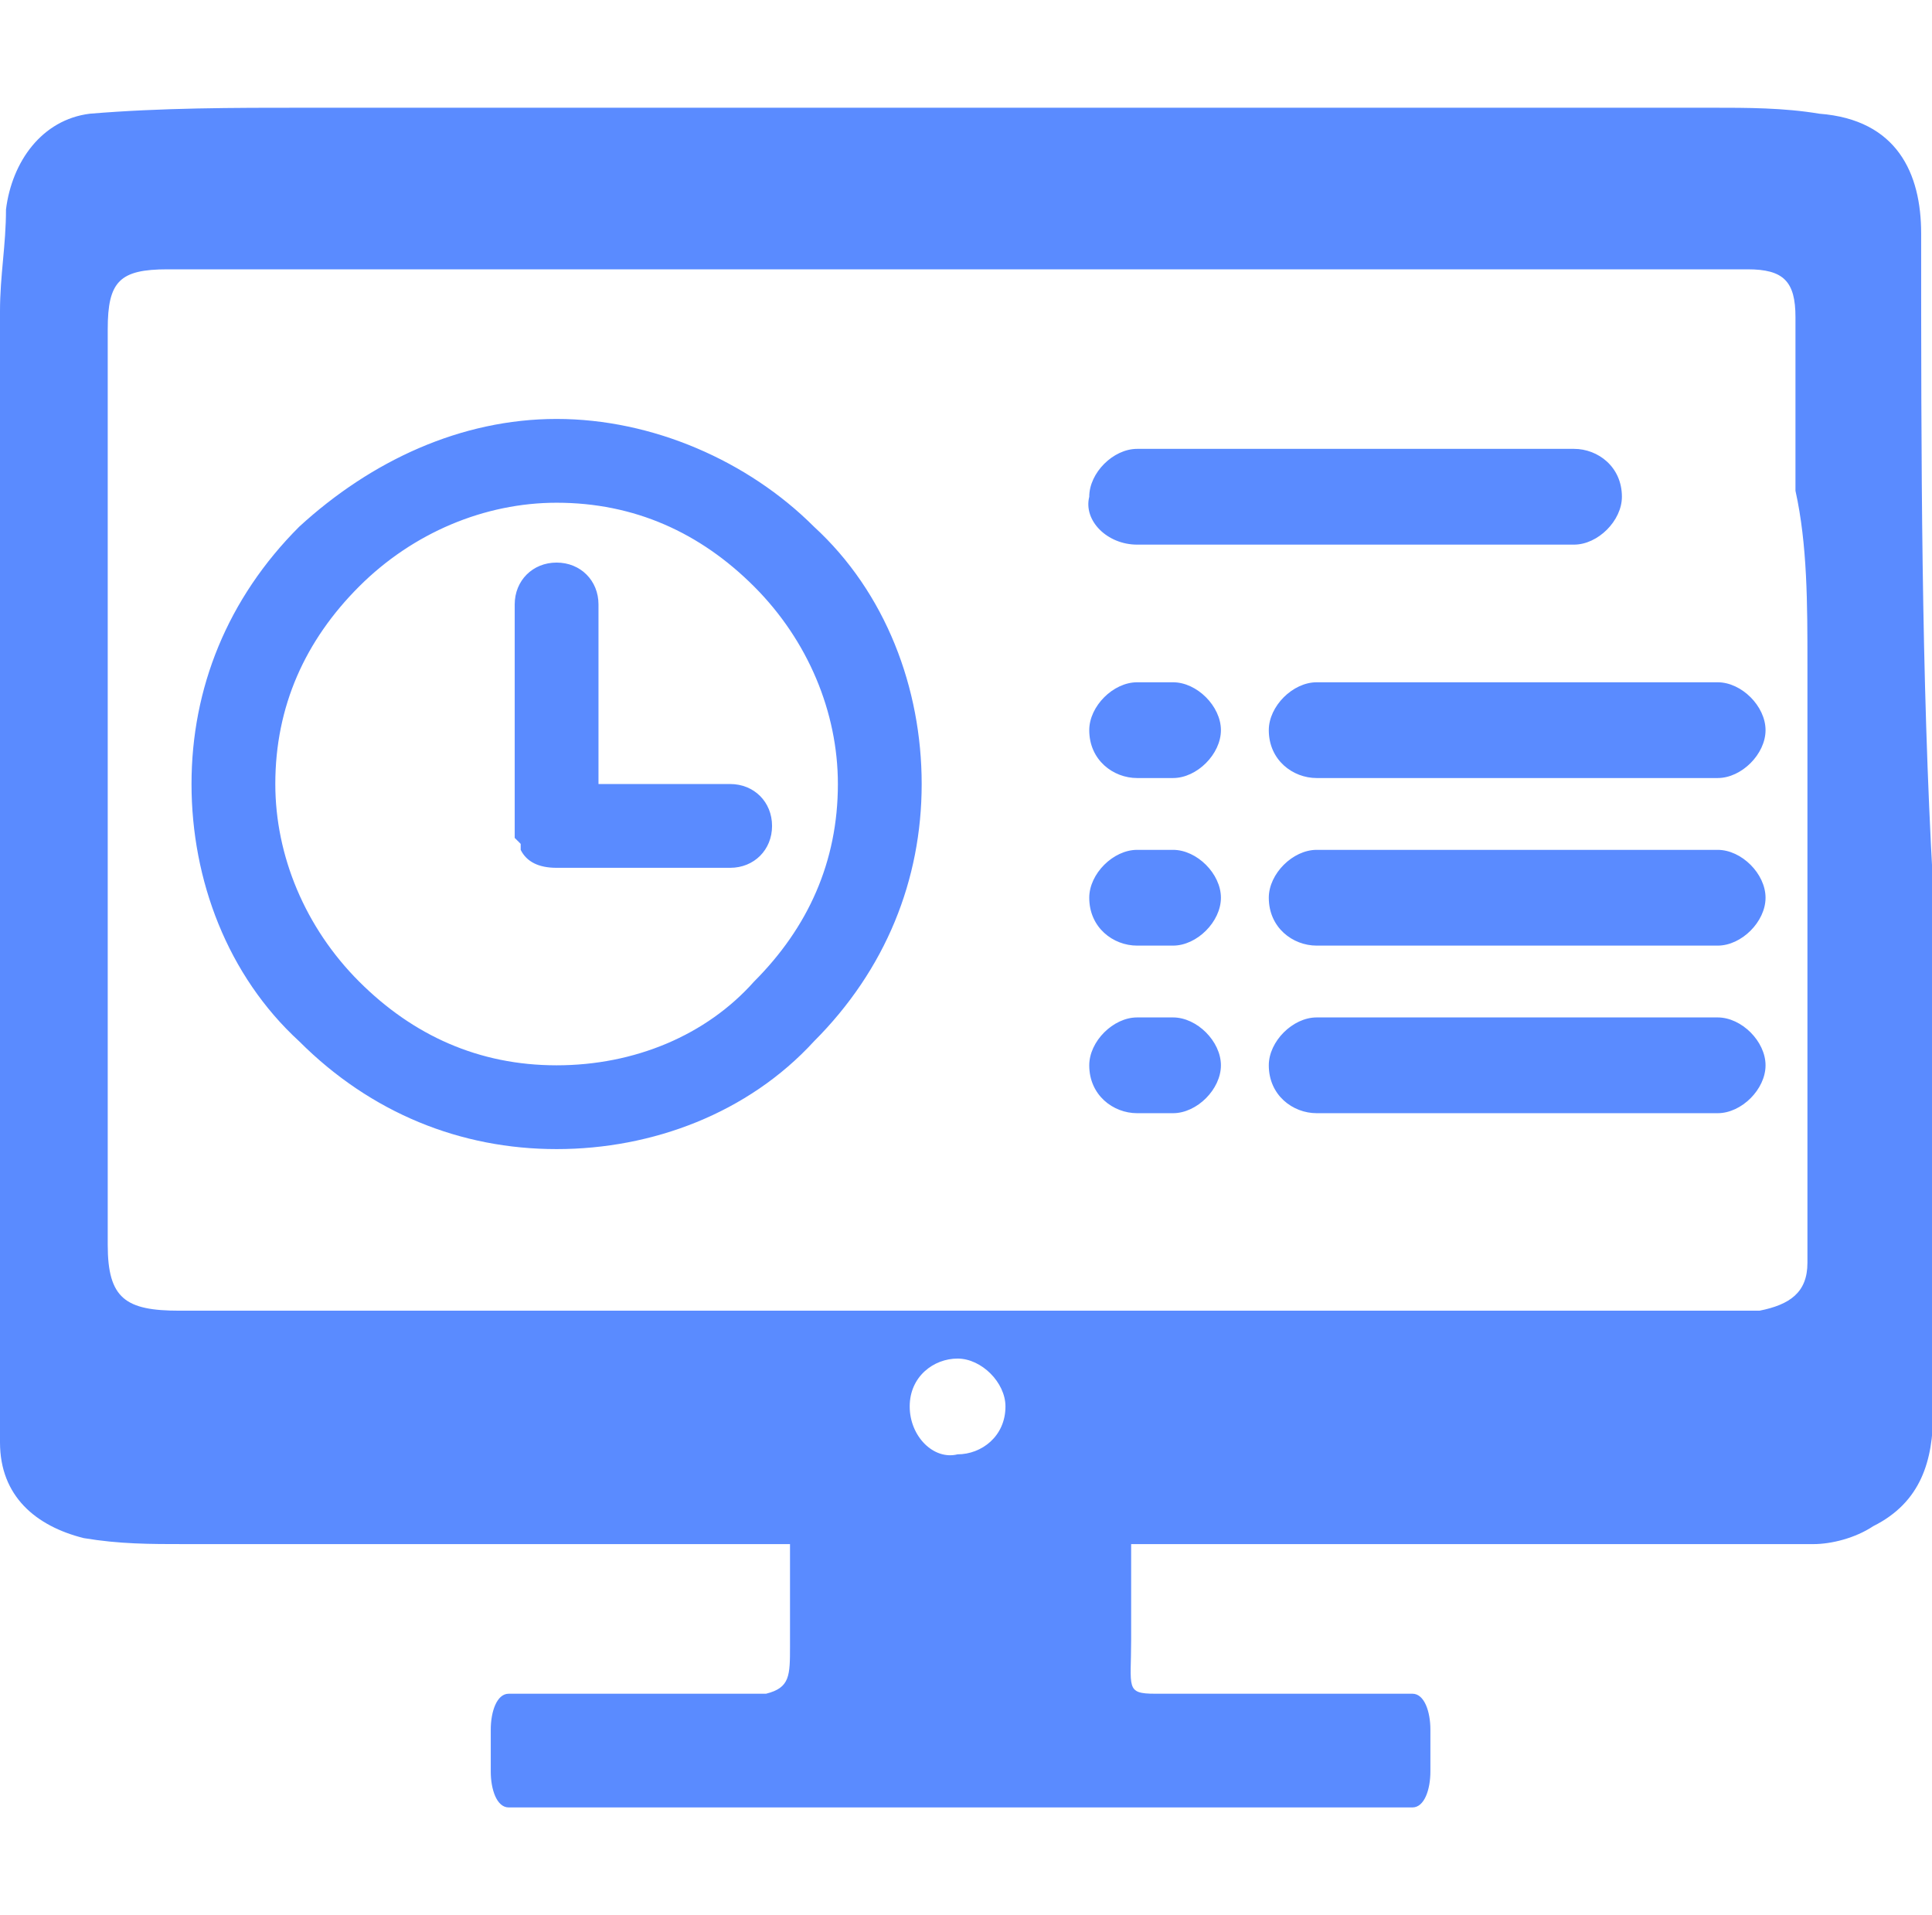 <?xml version="1.0" standalone="no"?><!DOCTYPE svg PUBLIC "-//W3C//DTD SVG 1.1//EN" "http://www.w3.org/Graphics/SVG/1.1/DTD/svg11.dtd"><svg t="1586760983522" class="icon" viewBox="0 0 1033 1024" version="1.1" xmlns="http://www.w3.org/2000/svg" p-id="12822" xmlns:xlink="http://www.w3.org/1999/xlink" width="201.758" height="200"><defs><style type="text/css"></style></defs><path d="M608 291.2h233.6c12.8 0 25.6-12.8 25.6-25.6 0-16-12.8-25.6-25.6-25.6H608c-12.8 0-25.6 12.8-25.6 25.6-3.2 12.8 9.6 25.6 25.6 25.6z m310.4 73.6H704c-12.8 0-25.6 12.8-25.6 25.6 0 16 12.8 25.6 25.6 25.6h214.4c12.8 0 25.6-12.8 25.6-25.6s-12.8-25.6-25.6-25.6z m-291.2 0H608c-12.8 0-25.6 12.8-25.6 25.6 0 16 12.8 25.6 25.6 25.6h19.2c12.8 0 25.6-12.8 25.6-25.6s-12.8-25.6-25.6-25.6z m291.2 89.6H704c-12.8 0-25.6 12.8-25.6 25.6 0 16 12.8 25.6 25.6 25.6h214.4c12.8 0 25.6-12.8 25.6-25.6s-12.8-25.6-25.6-25.6z m-291.2 0H608c-12.8 0-25.6 12.8-25.6 25.6 0 16 12.8 25.6 25.6 25.6h19.2c12.8 0 25.6-12.8 25.6-25.6s-12.8-25.6-25.6-25.6z m291.2 89.6H704c-12.8 0-25.6 12.8-25.6 25.6 0 16 12.8 25.6 25.6 25.6h214.4c12.8 0 25.6-12.8 25.6-25.6s-12.8-25.6-25.6-25.6z m-291.2 0H608c-12.8 0-25.6 12.8-25.6 25.6 0 16 12.8 25.6 25.6 25.6h19.2c12.8 0 25.6-12.8 25.6-25.6s-12.8-25.6-25.6-25.6z m-236.8-124.8H320v-96c0-12.8-9.6-22.4-22.4-22.4-12.8 0-22.4 9.6-22.4 22.4V448l3.2 3.2v3.2c3.2 6.4 9.6 9.6 19.2 9.6h92.8c12.8 0 22.4-9.6 22.4-22.4 0-12.8-9.6-22.4-22.4-22.4zM297.6 224C246.4 224 198.4 246.4 160 281.6c-38.4 38.4-57.6 86.4-57.6 137.6 0 51.2 19.2 102.4 57.6 137.6 38.4 38.4 86.4 57.6 137.6 57.6 51.2 0 102.4-19.2 137.6-57.6 38.4-38.4 57.6-86.4 57.6-137.6s-19.2-102.4-57.6-137.6C400 246.4 348.8 224 297.6 224z m0 345.6c-41.6 0-76.8-16-105.6-44.8-28.8-28.8-44.8-67.2-44.8-105.6 0-41.6 16-76.8 44.8-105.6 28.8-28.8 67.2-44.8 105.6-44.8 41.6 0 76.8 16 105.6 44.8 28.8 28.8 44.8 67.2 44.8 105.6 0 41.6-16 76.8-44.8 105.6-25.6 28.8-64 44.8-105.6 44.8zM1027.2 124.8c0-32-12.8-60.8-54.4-64-19.2-3.2-38.4-3.2-57.6-3.2H163.2c-38.4 0-76.8 0-115.2 3.2C22.4 64 6.4 86.4 3.2 112c0 19.2-3.2 35.2-3.2 54.4v604.8c0 28.8 19.2 44.8 44.8 51.2 19.2 3.2 35.2 3.2 54.4 3.2h323.2v54.4c0 16 0 22.4-12.8 25.6H272c-6.4 0-9.6 9.6-9.6 19.2v22.4c0 9.6 3.2 19.2 9.6 19.2h483.2c6.4 0 9.6-9.6 9.6-19.2v-22.4c0-9.6-3.2-19.2-9.6-19.2h-137.6c-16 0-12.8-3.2-12.8-28.8v-16-35.2h364.8c9.6 0 22.4-3.2 32-9.6 25.6-12.8 32-35.2 32-60.8v-281.6c-6.4-112-6.4-230.4-6.4-348.8zM486.4 752c0-16 12.8-25.6 25.6-25.6s25.6 12.8 25.6 25.6c0 16-12.8 25.6-25.6 25.6-12.8 3.2-25.6-9.6-25.6-25.6z m480-396.8v320c0 16-9.6 22.4-25.6 25.6H96c-28.8 0-38.4-6.4-38.4-35.2v-131.2-172.8-185.6c0-25.6 6.4-32 32-32h844.8c19.2 0 25.6 6.4 25.6 25.6v92.8c6.4 28.8 6.4 60.8 6.4 92.8z" fill="#5a8bff" p-id="12823"></path></svg>